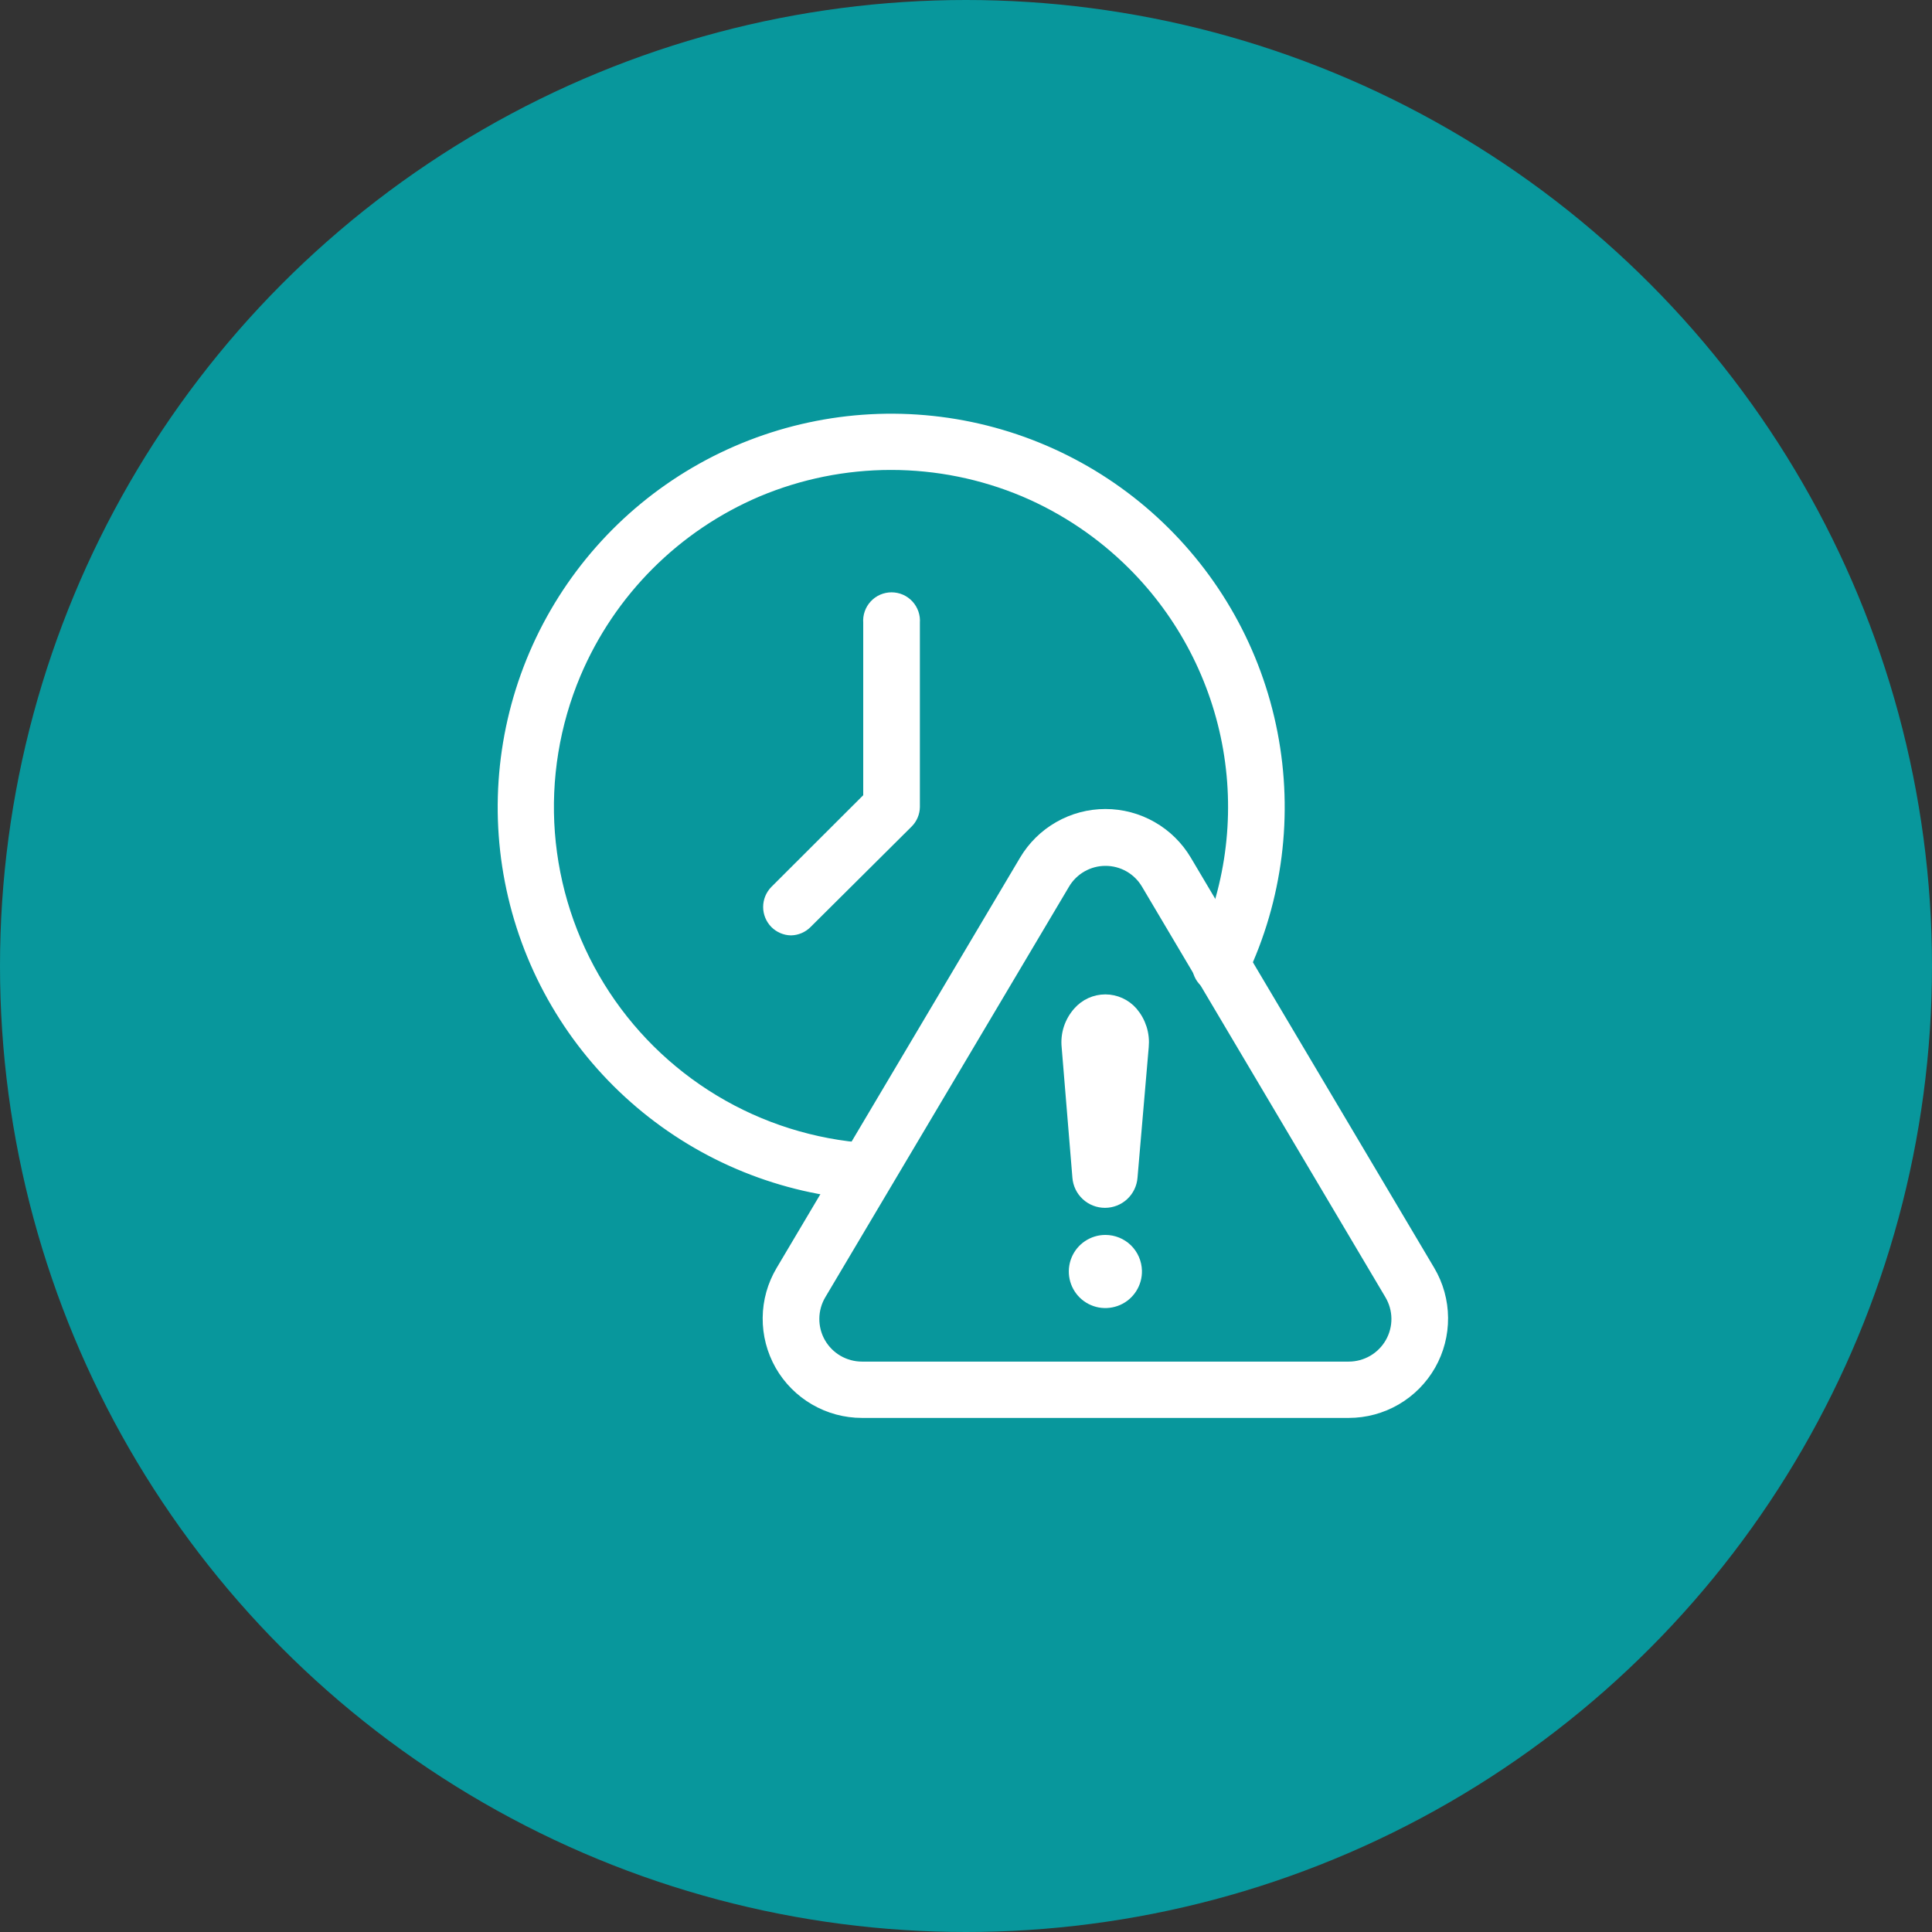 <svg width="46" height="46" viewBox="0 0 46 46" fill="none" xmlns="http://www.w3.org/2000/svg">
<rect x="0" y="0" width="46" height="46" fill="#333333" stroke="none"/>
<circle cx="23" cy="23" r="23" fill="#08979C"/>
<path d="M18.832 22.121C18.697 22.118 18.568 22.062 18.472 21.966C18.375 21.867 18.32 21.733 18.32 21.595C18.32 21.456 18.375 21.323 18.472 21.223L20.703 18.996V14.823C20.697 14.75 20.706 14.677 20.73 14.608C20.753 14.54 20.791 14.476 20.84 14.423C20.89 14.369 20.949 14.326 21.016 14.297C21.083 14.268 21.155 14.253 21.227 14.253C21.3 14.253 21.372 14.268 21.439 14.297C21.505 14.326 21.565 14.369 21.615 14.423C21.664 14.476 21.701 14.54 21.725 14.608C21.749 14.677 21.758 14.75 21.752 14.823V19.212C21.75 19.348 21.696 19.477 21.6 19.573L19.193 21.966C19.098 22.062 18.968 22.118 18.832 22.121Z" fill="white" stroke="white" stroke-width="0.3"/>
<path d="M32.113 33.61H20.523C20.132 33.61 19.748 33.507 19.41 33.31C19.072 33.114 18.791 32.831 18.598 32.492C18.405 32.152 18.305 31.767 18.309 31.376C18.312 30.985 18.42 30.602 18.62 30.266L24.415 20.499C24.611 20.168 24.89 19.893 25.224 19.703C25.558 19.512 25.935 19.412 26.32 19.412C26.704 19.412 27.082 19.512 27.416 19.703C27.75 19.893 28.029 20.168 28.225 20.499L34.02 30.266C34.219 30.602 34.325 30.985 34.328 31.376C34.331 31.767 34.231 32.152 34.038 32.491C33.844 32.831 33.564 33.113 33.226 33.31C32.888 33.506 32.504 33.61 32.113 33.61ZM26.318 20.466C26.117 20.466 25.92 20.519 25.745 20.619C25.571 20.719 25.425 20.862 25.323 21.036L19.521 30.81C19.416 30.987 19.36 31.188 19.358 31.394C19.356 31.599 19.408 31.802 19.51 31.981C19.612 32.159 19.759 32.308 19.937 32.411C20.115 32.514 20.317 32.569 20.523 32.569H32.113C32.319 32.569 32.521 32.514 32.699 32.411C32.877 32.308 33.024 32.159 33.126 31.981C33.228 31.802 33.281 31.599 33.279 31.394C33.277 31.188 33.22 30.987 33.115 30.81L27.32 21.036C27.217 20.861 27.071 20.717 26.895 20.617C26.719 20.517 26.52 20.465 26.318 20.466Z" fill="white" stroke="white" stroke-width="0.3"/>
<path d="M26.945 24.111C26.867 24.022 26.77 23.95 26.662 23.901C26.554 23.852 26.436 23.826 26.318 23.826C26.199 23.826 26.081 23.852 25.973 23.901C25.865 23.95 25.769 24.022 25.691 24.111C25.593 24.221 25.519 24.349 25.473 24.489C25.428 24.628 25.412 24.776 25.427 24.922L25.683 28.029C25.695 28.186 25.766 28.334 25.882 28.441C25.998 28.549 26.151 28.608 26.309 28.608C26.467 28.608 26.619 28.549 26.735 28.441C26.851 28.334 26.922 28.186 26.934 28.029L27.201 24.922C27.215 24.777 27.2 24.63 27.156 24.49C27.112 24.351 27.04 24.222 26.945 24.111Z" fill="white" stroke="white" stroke-width="0.3"/>
<path d="M26.318 29.553C26.175 29.553 26.035 29.596 25.916 29.676C25.797 29.756 25.705 29.869 25.651 30.002C25.597 30.135 25.584 30.281 25.613 30.421C25.642 30.561 25.713 30.69 25.815 30.79C25.918 30.89 26.048 30.957 26.189 30.983C26.33 31.008 26.475 30.991 26.607 30.934C26.738 30.877 26.849 30.782 26.926 30.661C27.003 30.54 27.043 30.399 27.039 30.256C27.034 30.067 26.956 29.889 26.822 29.757C26.687 29.626 26.506 29.553 26.318 29.553Z" fill="white" stroke="white" stroke-width="0.3"/>
<path d="M20.638 28.418H20.602C18.635 28.286 16.762 27.526 15.258 26.251C13.754 24.976 12.698 23.253 12.246 21.334C11.793 19.414 11.969 17.401 12.745 15.588C13.522 13.776 14.859 12.26 16.56 11.264C18.262 10.268 20.238 9.843 22.198 10.052C24.159 10.261 26.001 11.094 27.453 12.427C28.906 13.761 29.893 15.524 30.269 17.46C30.645 19.395 30.391 21.401 29.544 23.181C29.516 23.247 29.476 23.306 29.424 23.356C29.373 23.406 29.312 23.444 29.245 23.47C29.179 23.495 29.108 23.507 29.036 23.504C28.965 23.501 28.895 23.483 28.831 23.453C28.767 23.422 28.709 23.378 28.662 23.324C28.615 23.271 28.58 23.208 28.558 23.14C28.536 23.072 28.528 23.001 28.534 22.93C28.541 22.858 28.562 22.79 28.596 22.727C29.322 21.202 29.558 19.489 29.271 17.825C28.983 16.16 28.187 14.626 26.992 13.432C26.246 12.687 25.364 12.092 24.393 11.68C23.387 11.257 22.305 11.039 21.213 11.039C20.121 11.039 19.039 11.257 18.032 11.68C16.072 12.512 14.512 14.073 13.682 16.034C13.176 17.234 12.963 18.538 13.062 19.836C13.162 21.135 13.57 22.391 14.253 23.5C14.936 24.609 15.874 25.539 16.989 26.212C18.104 26.885 19.364 27.281 20.663 27.369C20.795 27.383 20.917 27.447 21.004 27.548C21.09 27.648 21.136 27.777 21.132 27.91C21.127 28.043 21.073 28.169 20.979 28.263C20.886 28.357 20.76 28.412 20.627 28.418H20.638Z" fill="white" stroke="white" stroke-width="0.3"/>
</svg>
